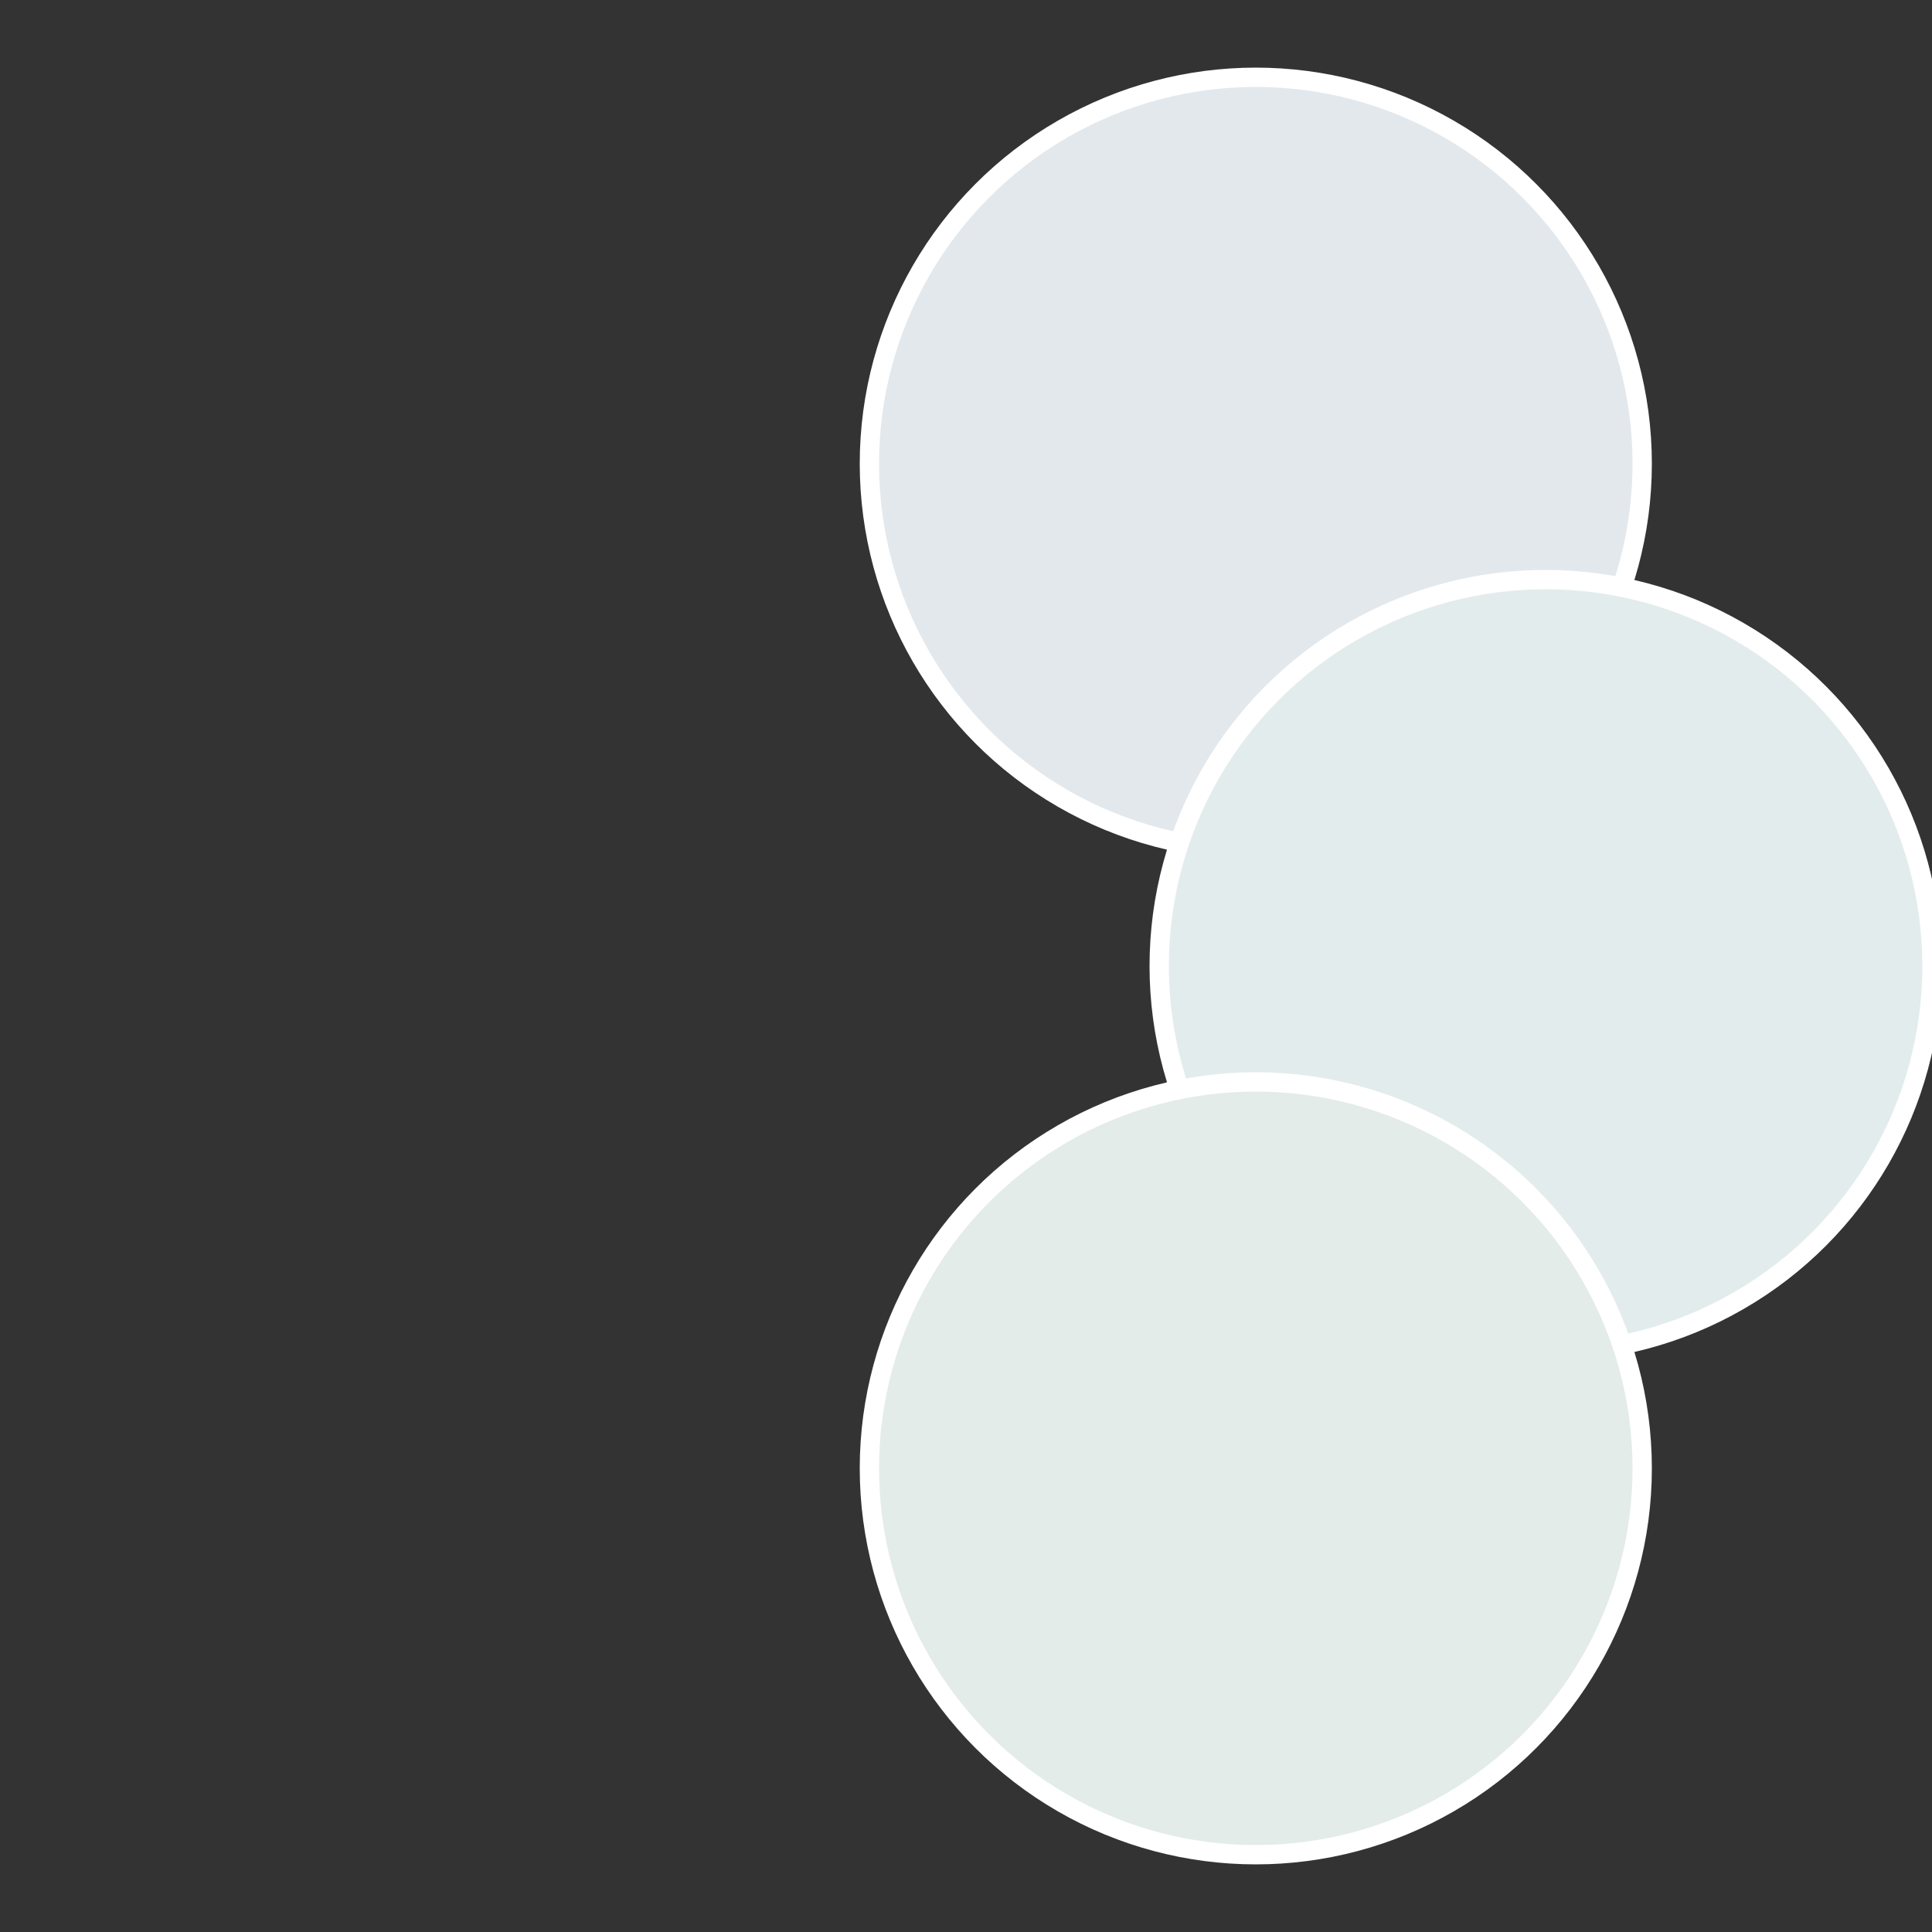<?xml version="1.0" standalone="no"?>
<svg width="500" height="500" viewBox="-1 -1 2 2" xmlns="http://www.w3.org/2000/svg">
 
                <rect x="-1" y="-1" width="2" height="2" fill="#333333" stroke="none"/>
 
                <circle cx="0.3" cy="-0.52" r="0.4" fill="#e3e8ec" stroke="#fff" stroke-width="1%" />
             
                <circle cx="0.6" cy="0" r="0.4" fill="#e3ecec" stroke="#fff" stroke-width="1%" />
             
                <circle cx="0.3" cy="0.52" r="0.4" fill="#e3ece8" stroke="#fff" stroke-width="1%" />
            </svg>
